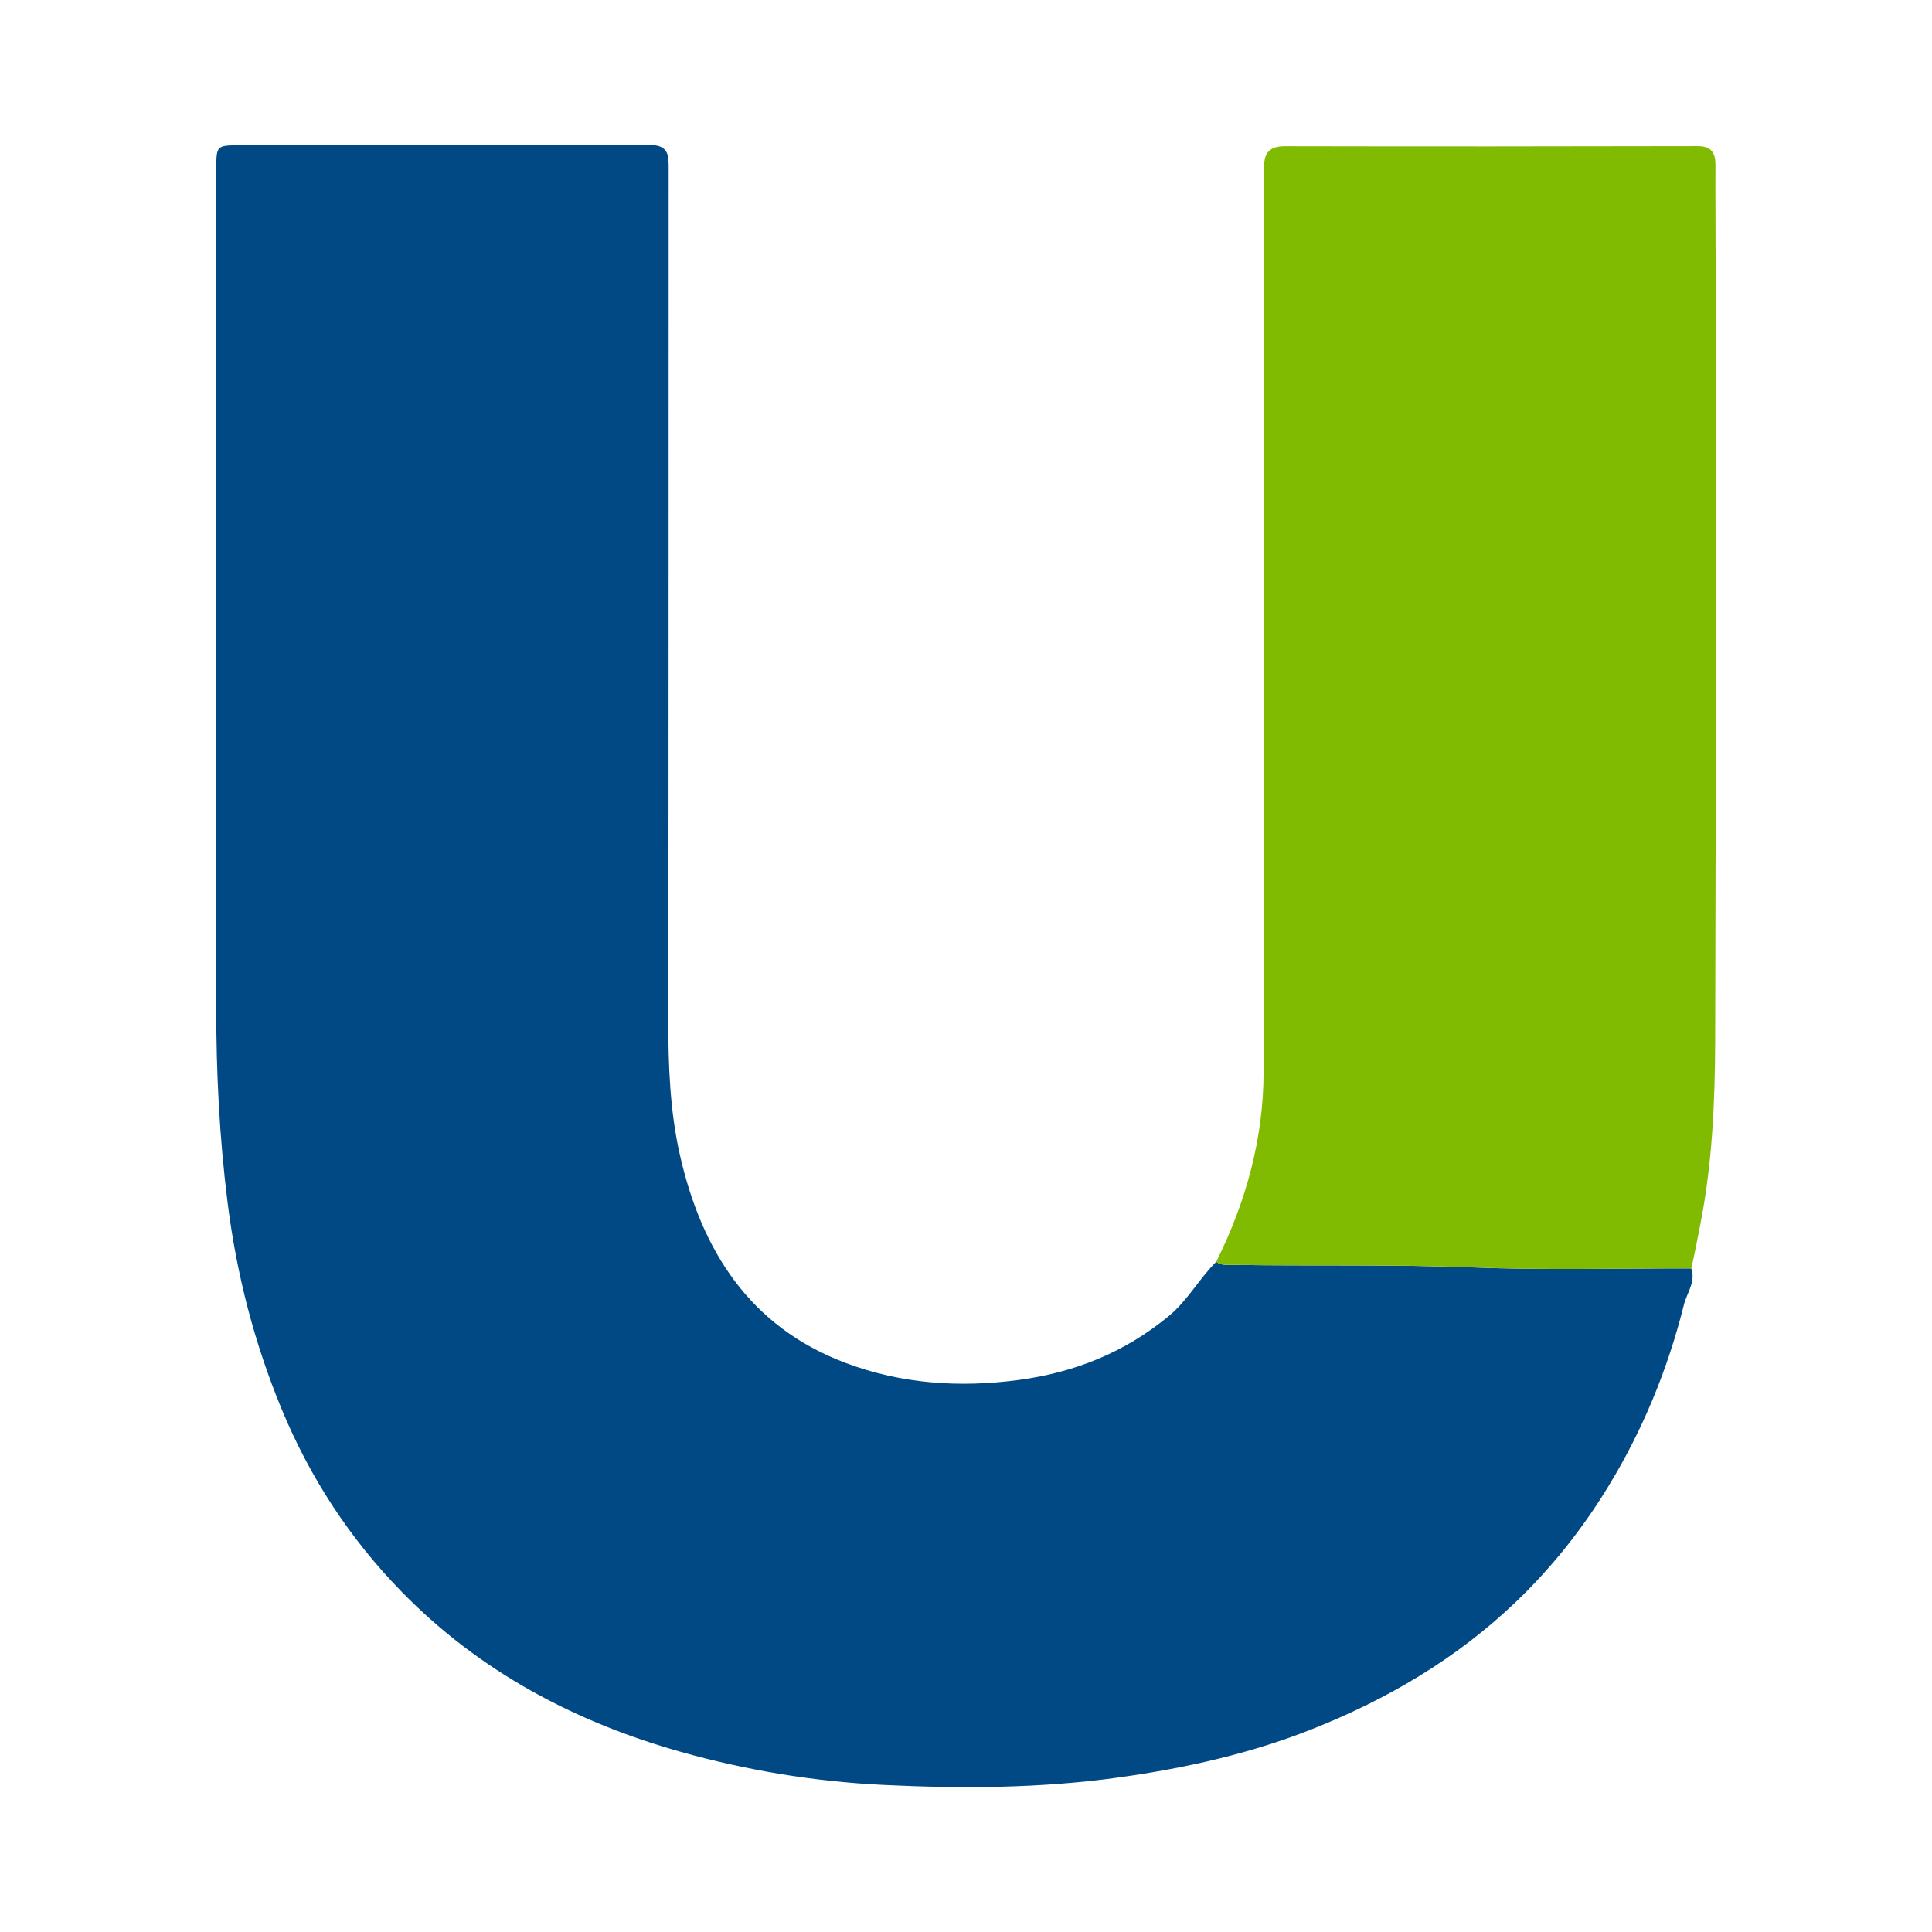 <svg width="200" height="200" viewBox="0 0 200 200" fill="none" xmlns="http://www.w3.org/2000/svg">
<path d="M175.08 131.306C175.568 132.691 174.622 133.851 174.321 135.056C172.648 141.752 170.041 148.092 166.417 153.998C163.757 158.334 160.623 162.283 156.953 165.799C150.794 171.699 143.595 175.935 135.693 179.052C129.328 181.562 122.678 183.033 115.957 183.981C107.838 185.125 99.642 185.173 91.436 184.774C84.309 184.428 77.303 183.273 70.493 181.355C59.54 178.27 49.679 173.058 41.611 164.809C36.219 159.296 32.091 152.966 29.149 145.853C26.318 139.009 24.498 131.926 23.568 124.555C22.718 117.819 22.381 111.088 22.387 104.314C22.411 75.326 22.396 46.337 22.395 17.349C22.395 15.132 22.45 15.034 24.693 15.033C38.874 15.023 53.055 15.063 67.235 15.002C69.251 14.993 69.221 16.101 69.22 17.514C69.205 46.844 69.227 76.174 69.182 105.504C69.175 110.242 69.343 114.981 70.387 119.576C72.63 129.449 77.607 137.362 87.558 141.099C93.303 143.256 99.277 143.671 105.382 142.865C111.226 142.094 116.423 140.01 120.987 136.243C122.955 134.619 124.132 132.37 125.907 130.618C126.452 131.043 127.101 130.931 127.714 130.941C135.945 131.068 144.175 130.875 152.41 131.202C159.956 131.499 167.523 131.29 175.08 131.306Z" fill="#004985"/>
<path d="M175.08 131.306C167.522 131.291 159.956 131.499 152.409 131.2C144.173 130.874 135.944 131.066 127.713 130.939C127.1 130.93 126.451 131.041 125.906 130.616C128.997 124.397 130.804 117.866 130.806 110.878C130.815 82.181 130.837 53.485 130.855 24.788C130.857 22.283 130.869 19.778 130.857 17.273C130.85 15.809 131.446 15.129 133.014 15.132C147.248 15.162 161.483 15.153 175.717 15.122C177.174 15.119 177.592 15.823 177.584 17.126C177.564 20.371 177.602 23.617 177.601 26.862C177.6 53.794 177.648 80.726 177.555 107.657C177.533 114.069 177.258 120.49 176 126.832C175.704 128.323 175.431 129.823 175.08 131.306Z" fill="#81BB01"/>
</svg>
